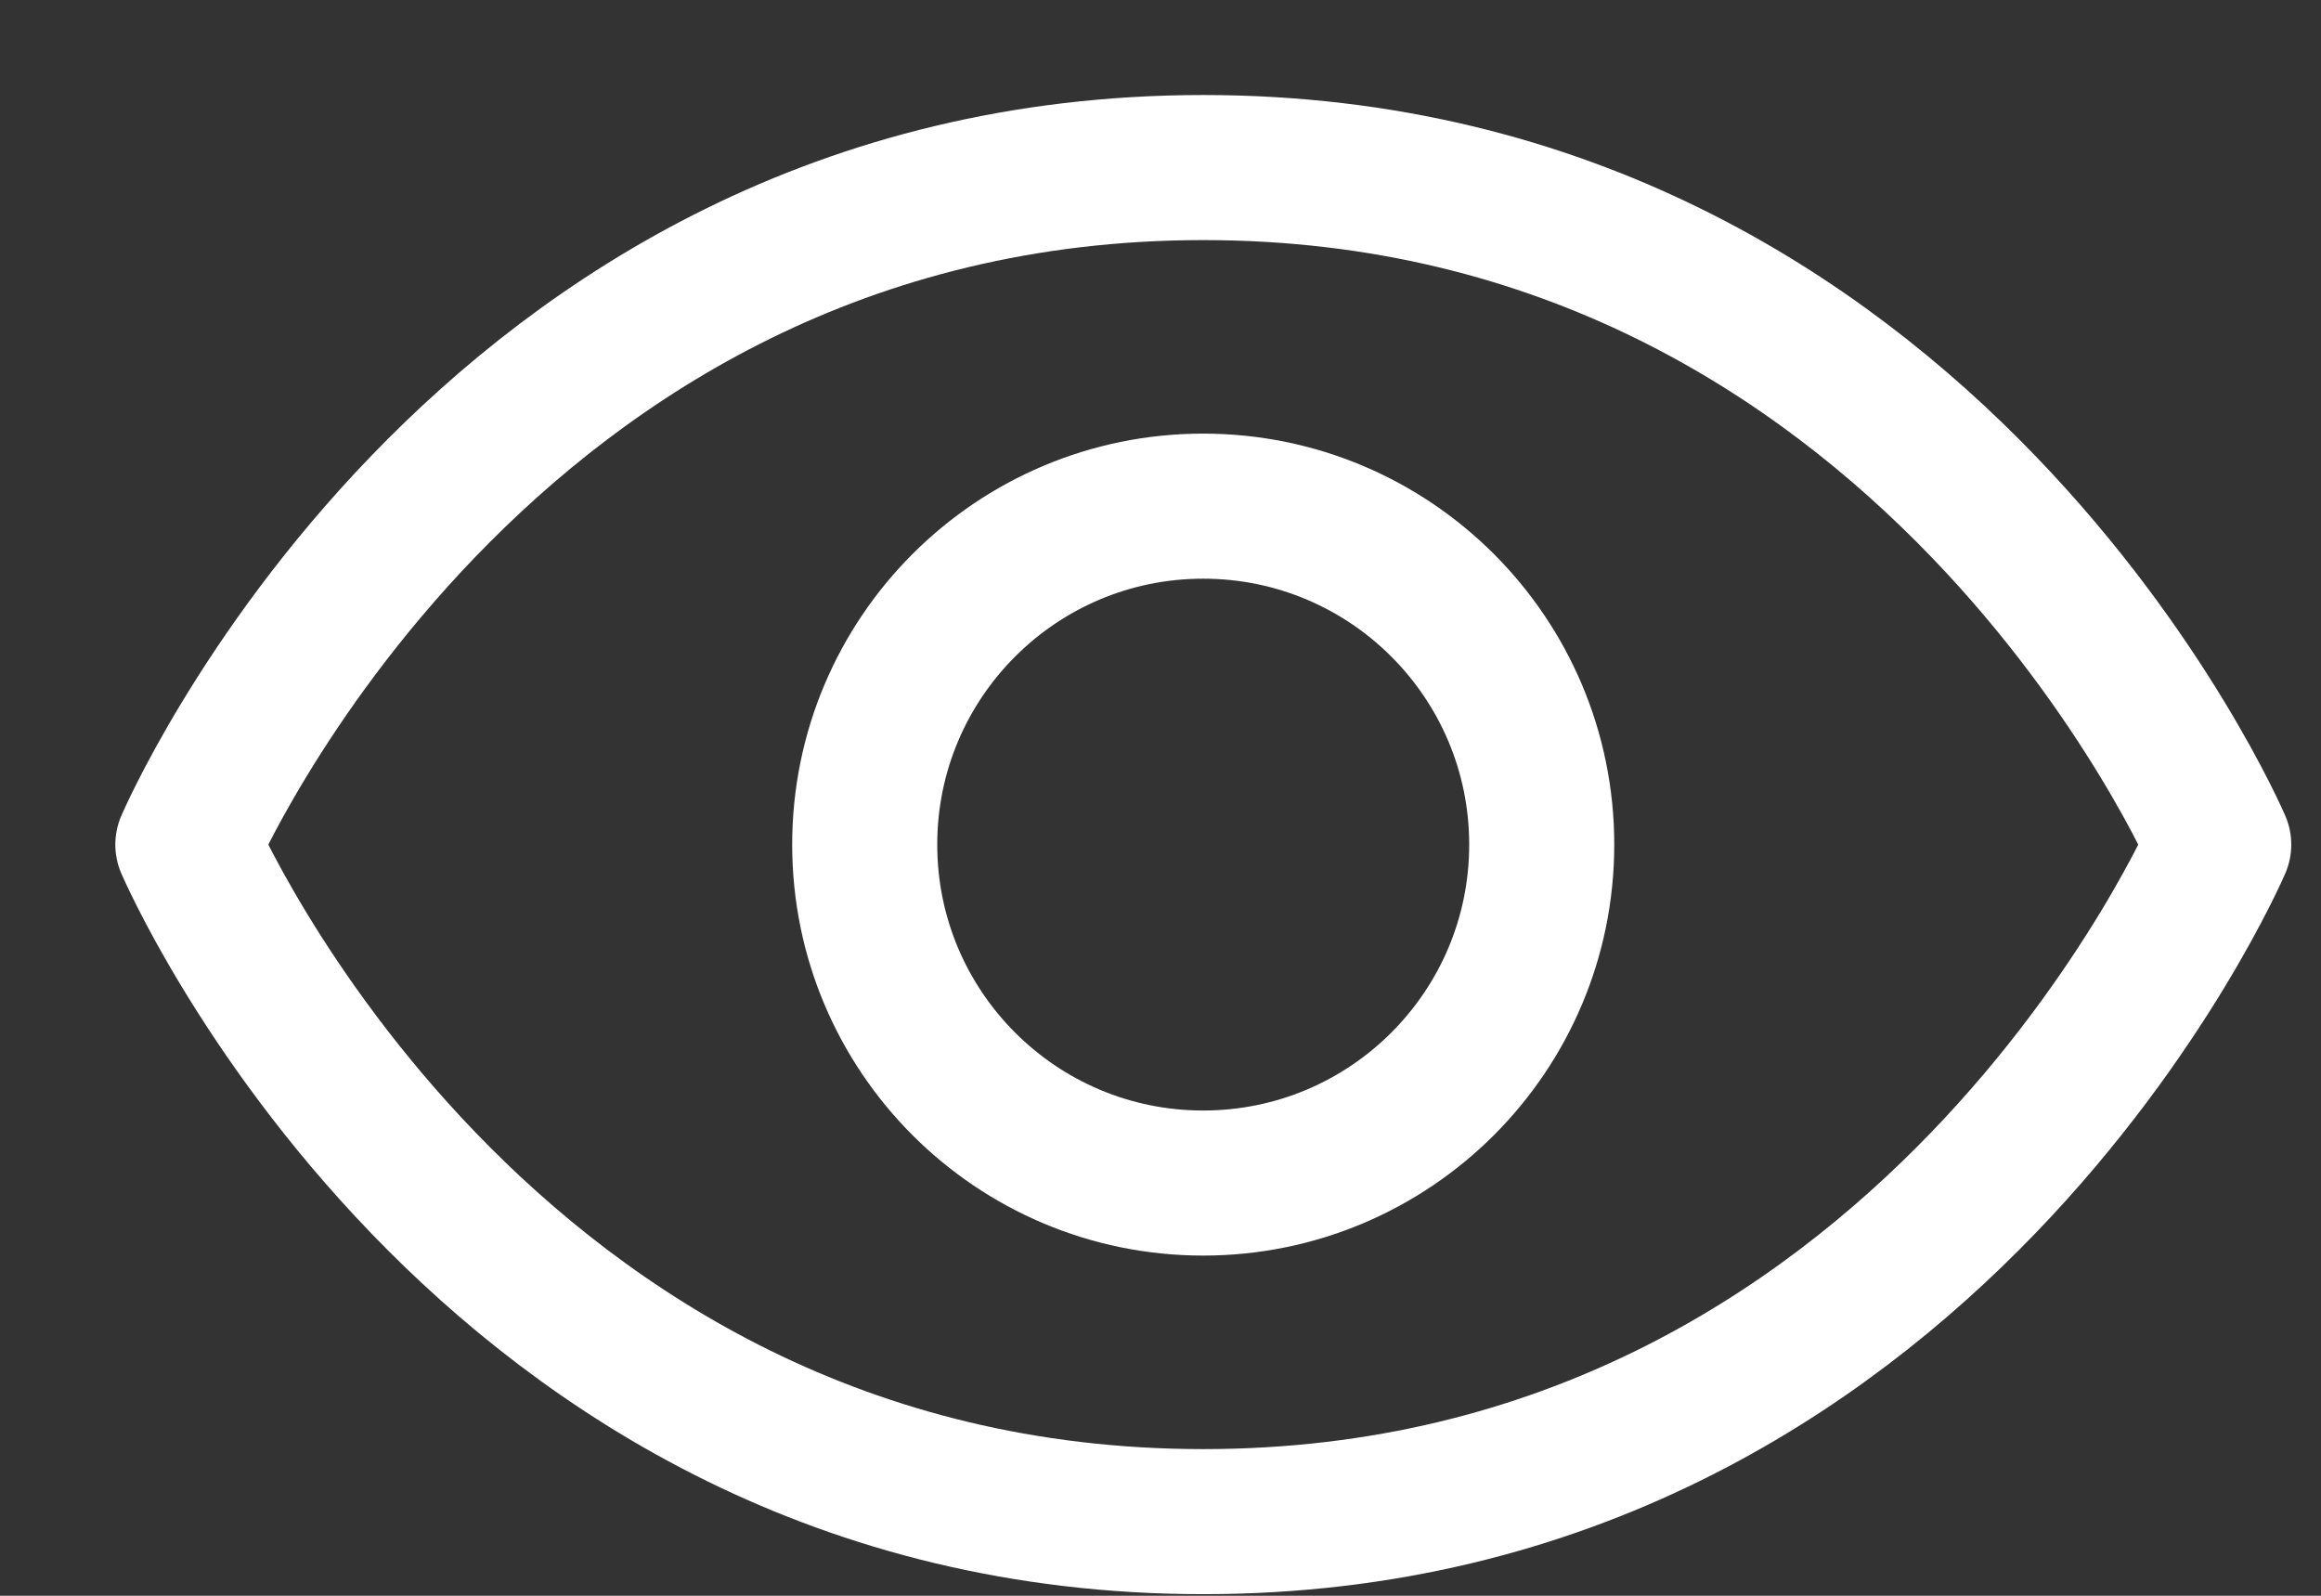 <svg width="16" height="11" viewBox="0 0 16 11" fill="none" xmlns="http://www.w3.org/2000/svg">
    <rect x="0" y="0" width="16" height="11" fill="#333333" stroke="none"/>
    <g clip-path="url(#clip0_1_18)">
        <path d="M8.295 1.155C3.295 1.155 1.295 5.822 1.295 5.822C1.295 5.822 3.295 10.489 8.295 10.489C13.295 10.489 15.295 5.822 15.295 5.822C15.295 5.822 13.295 1.155 8.295 1.155Z"
              stroke="#fff" stroke-opacity="1" stroke-width="1" stroke-linecap="round"
              stroke-linejoin="round"/>
        <path d="M8.294 8.155C9.583 8.155 10.628 7.111 10.628 5.822C10.628 4.533 9.583 3.489 8.294 3.489C7.006 3.489 5.961 4.533 5.961 5.822C5.961 7.111 7.006 8.155 8.294 8.155Z"
              stroke="#fff" stroke-opacity="1" stroke-width="1" stroke-linecap="round"
              stroke-linejoin="round"/>
    </g>
    <defs>
        <clipPath id="clip0_1_18">
            <rect width="16" height="11" fill="white"/>
        </clipPath>
    </defs>
</svg>
